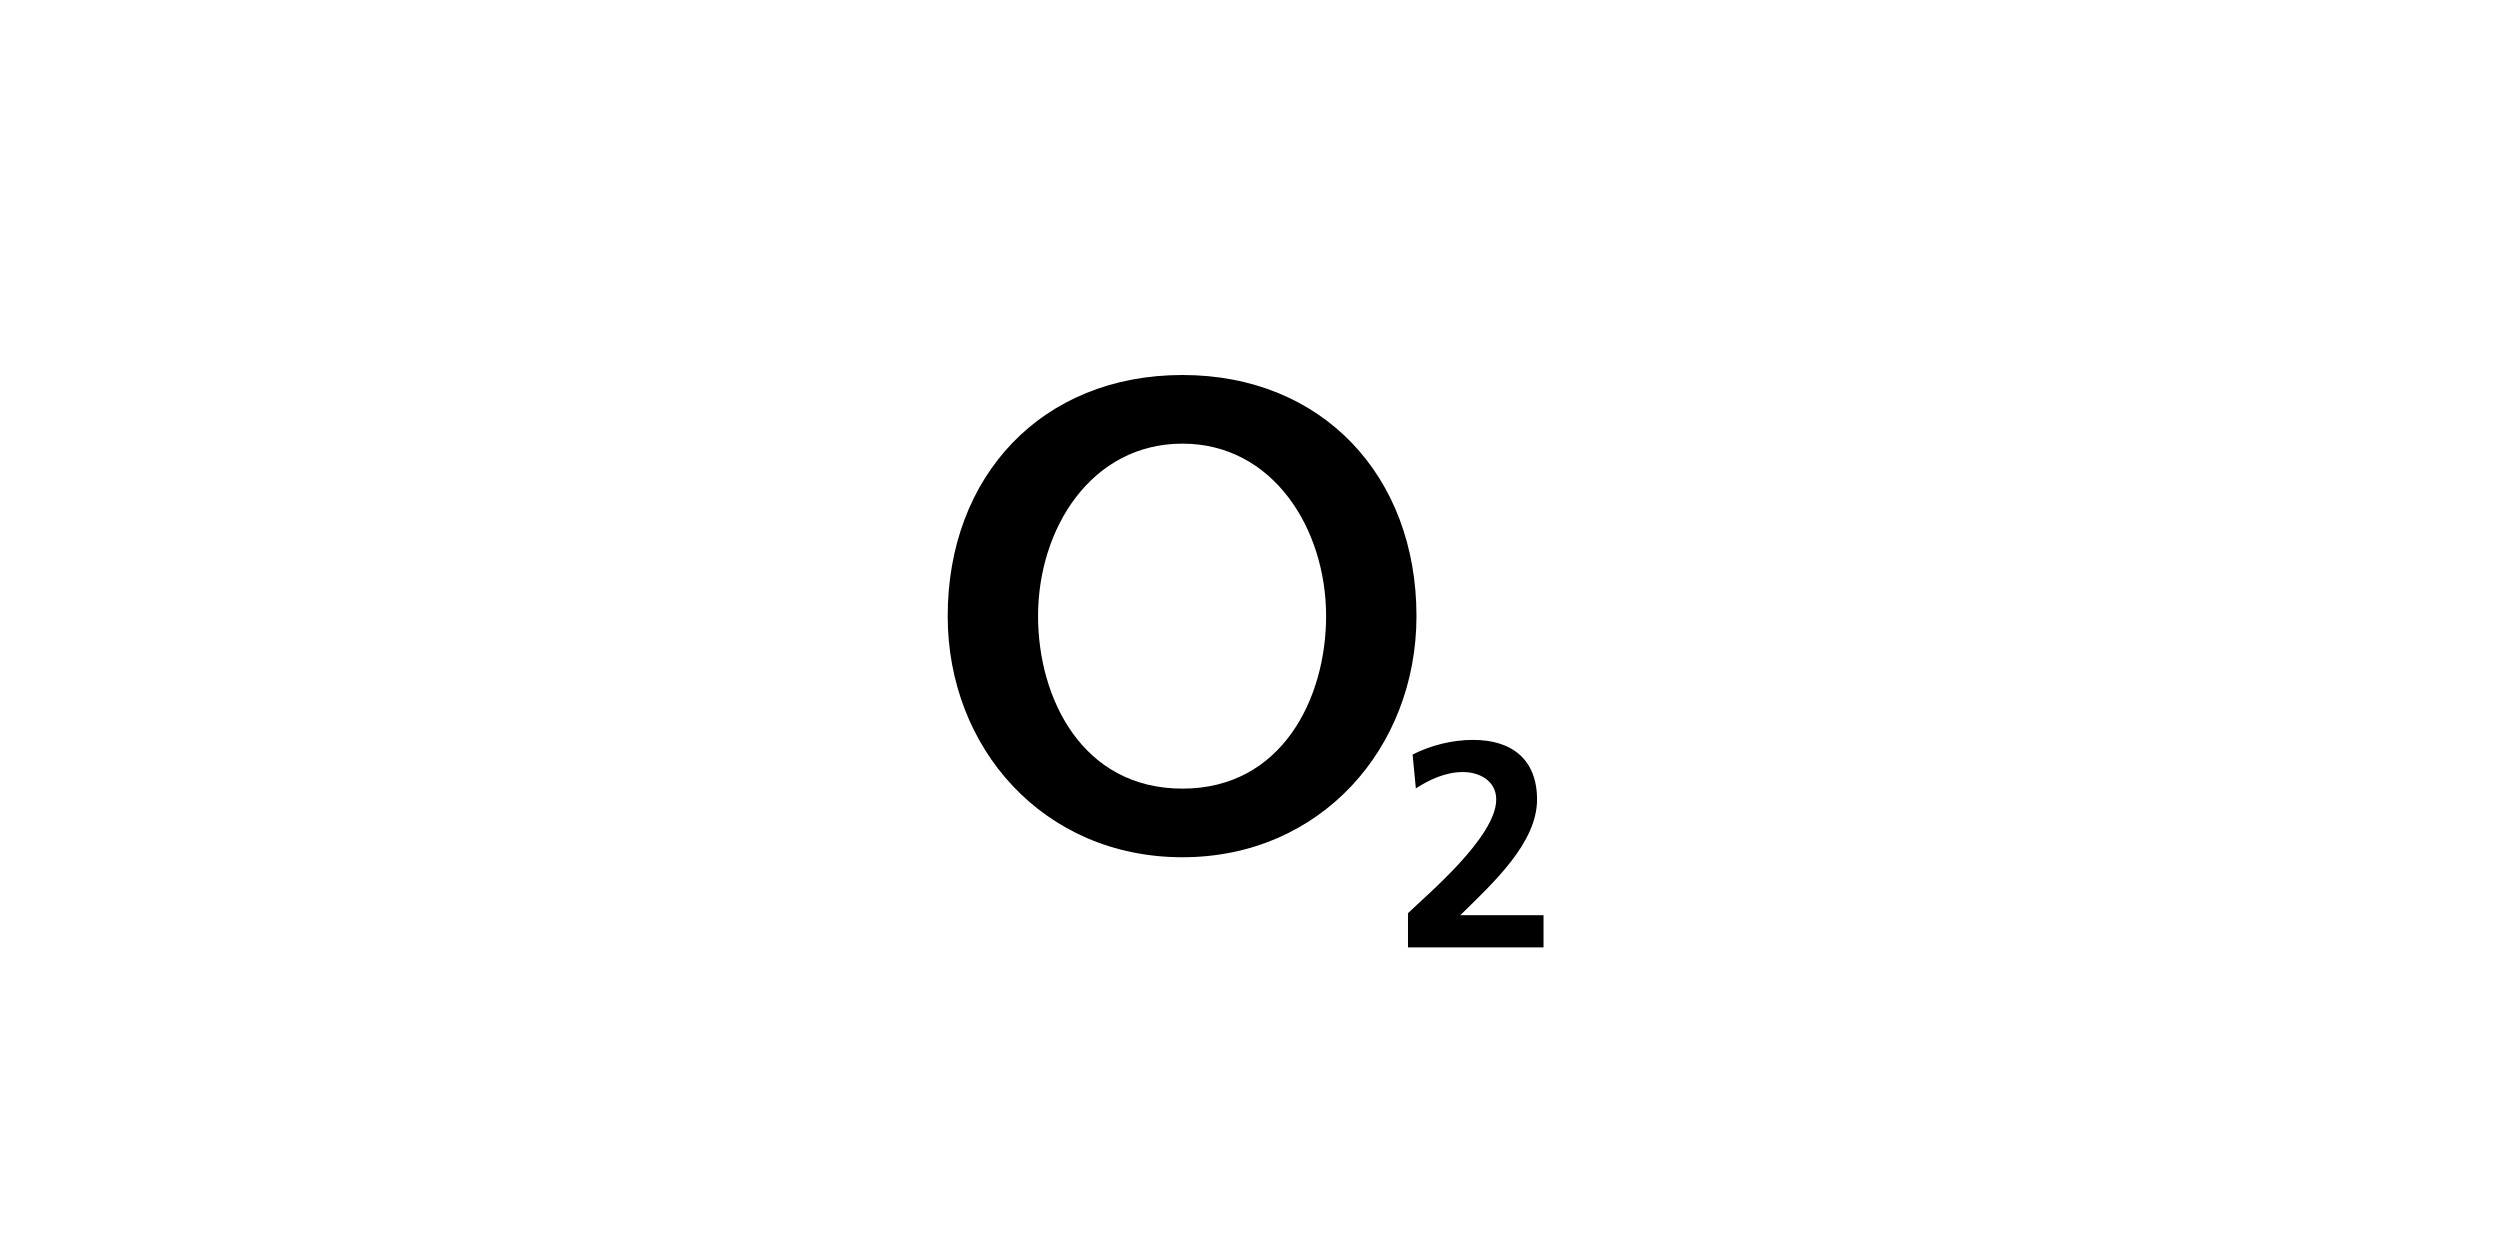 <svg width="180" height="90" viewBox="0 0 180 90" fill="none" xmlns="http://www.w3.org/2000/svg">
<rect width="180" height="90" fill="white"/>
<path fill-rule="evenodd" clip-rule="evenodd" d="M68.234 44.361C68.234 53.855 75.127 61.722 85.137 61.722C95.094 61.722 101.986 53.855 101.986 44.361C101.986 34.283 95.219 27 85.137 27C75.001 27 68.234 34.283 68.234 44.361ZM74.74 44.361C74.74 38.054 78.577 31.942 85.137 31.942C91.643 31.942 95.48 38.054 95.48 44.361C95.48 50.278 92.299 56.781 85.137 56.781C77.921 56.781 74.74 50.278 74.74 44.361Z" fill="black"/>
<path d="M111.134 68.211V65.896H105.14C107.539 63.54 110.667 60.679 110.667 57.565C110.667 54.682 108.86 53.273 106.066 53.273C104.574 53.273 103.037 53.653 101.707 54.326L101.941 56.766C102.903 56.135 104.089 55.587 105.329 55.587C106.524 55.587 107.728 56.219 107.728 57.565C107.728 60.258 102.741 64.424 101.375 65.75V68.211H111.134Z" fill="black"/>
</svg>
